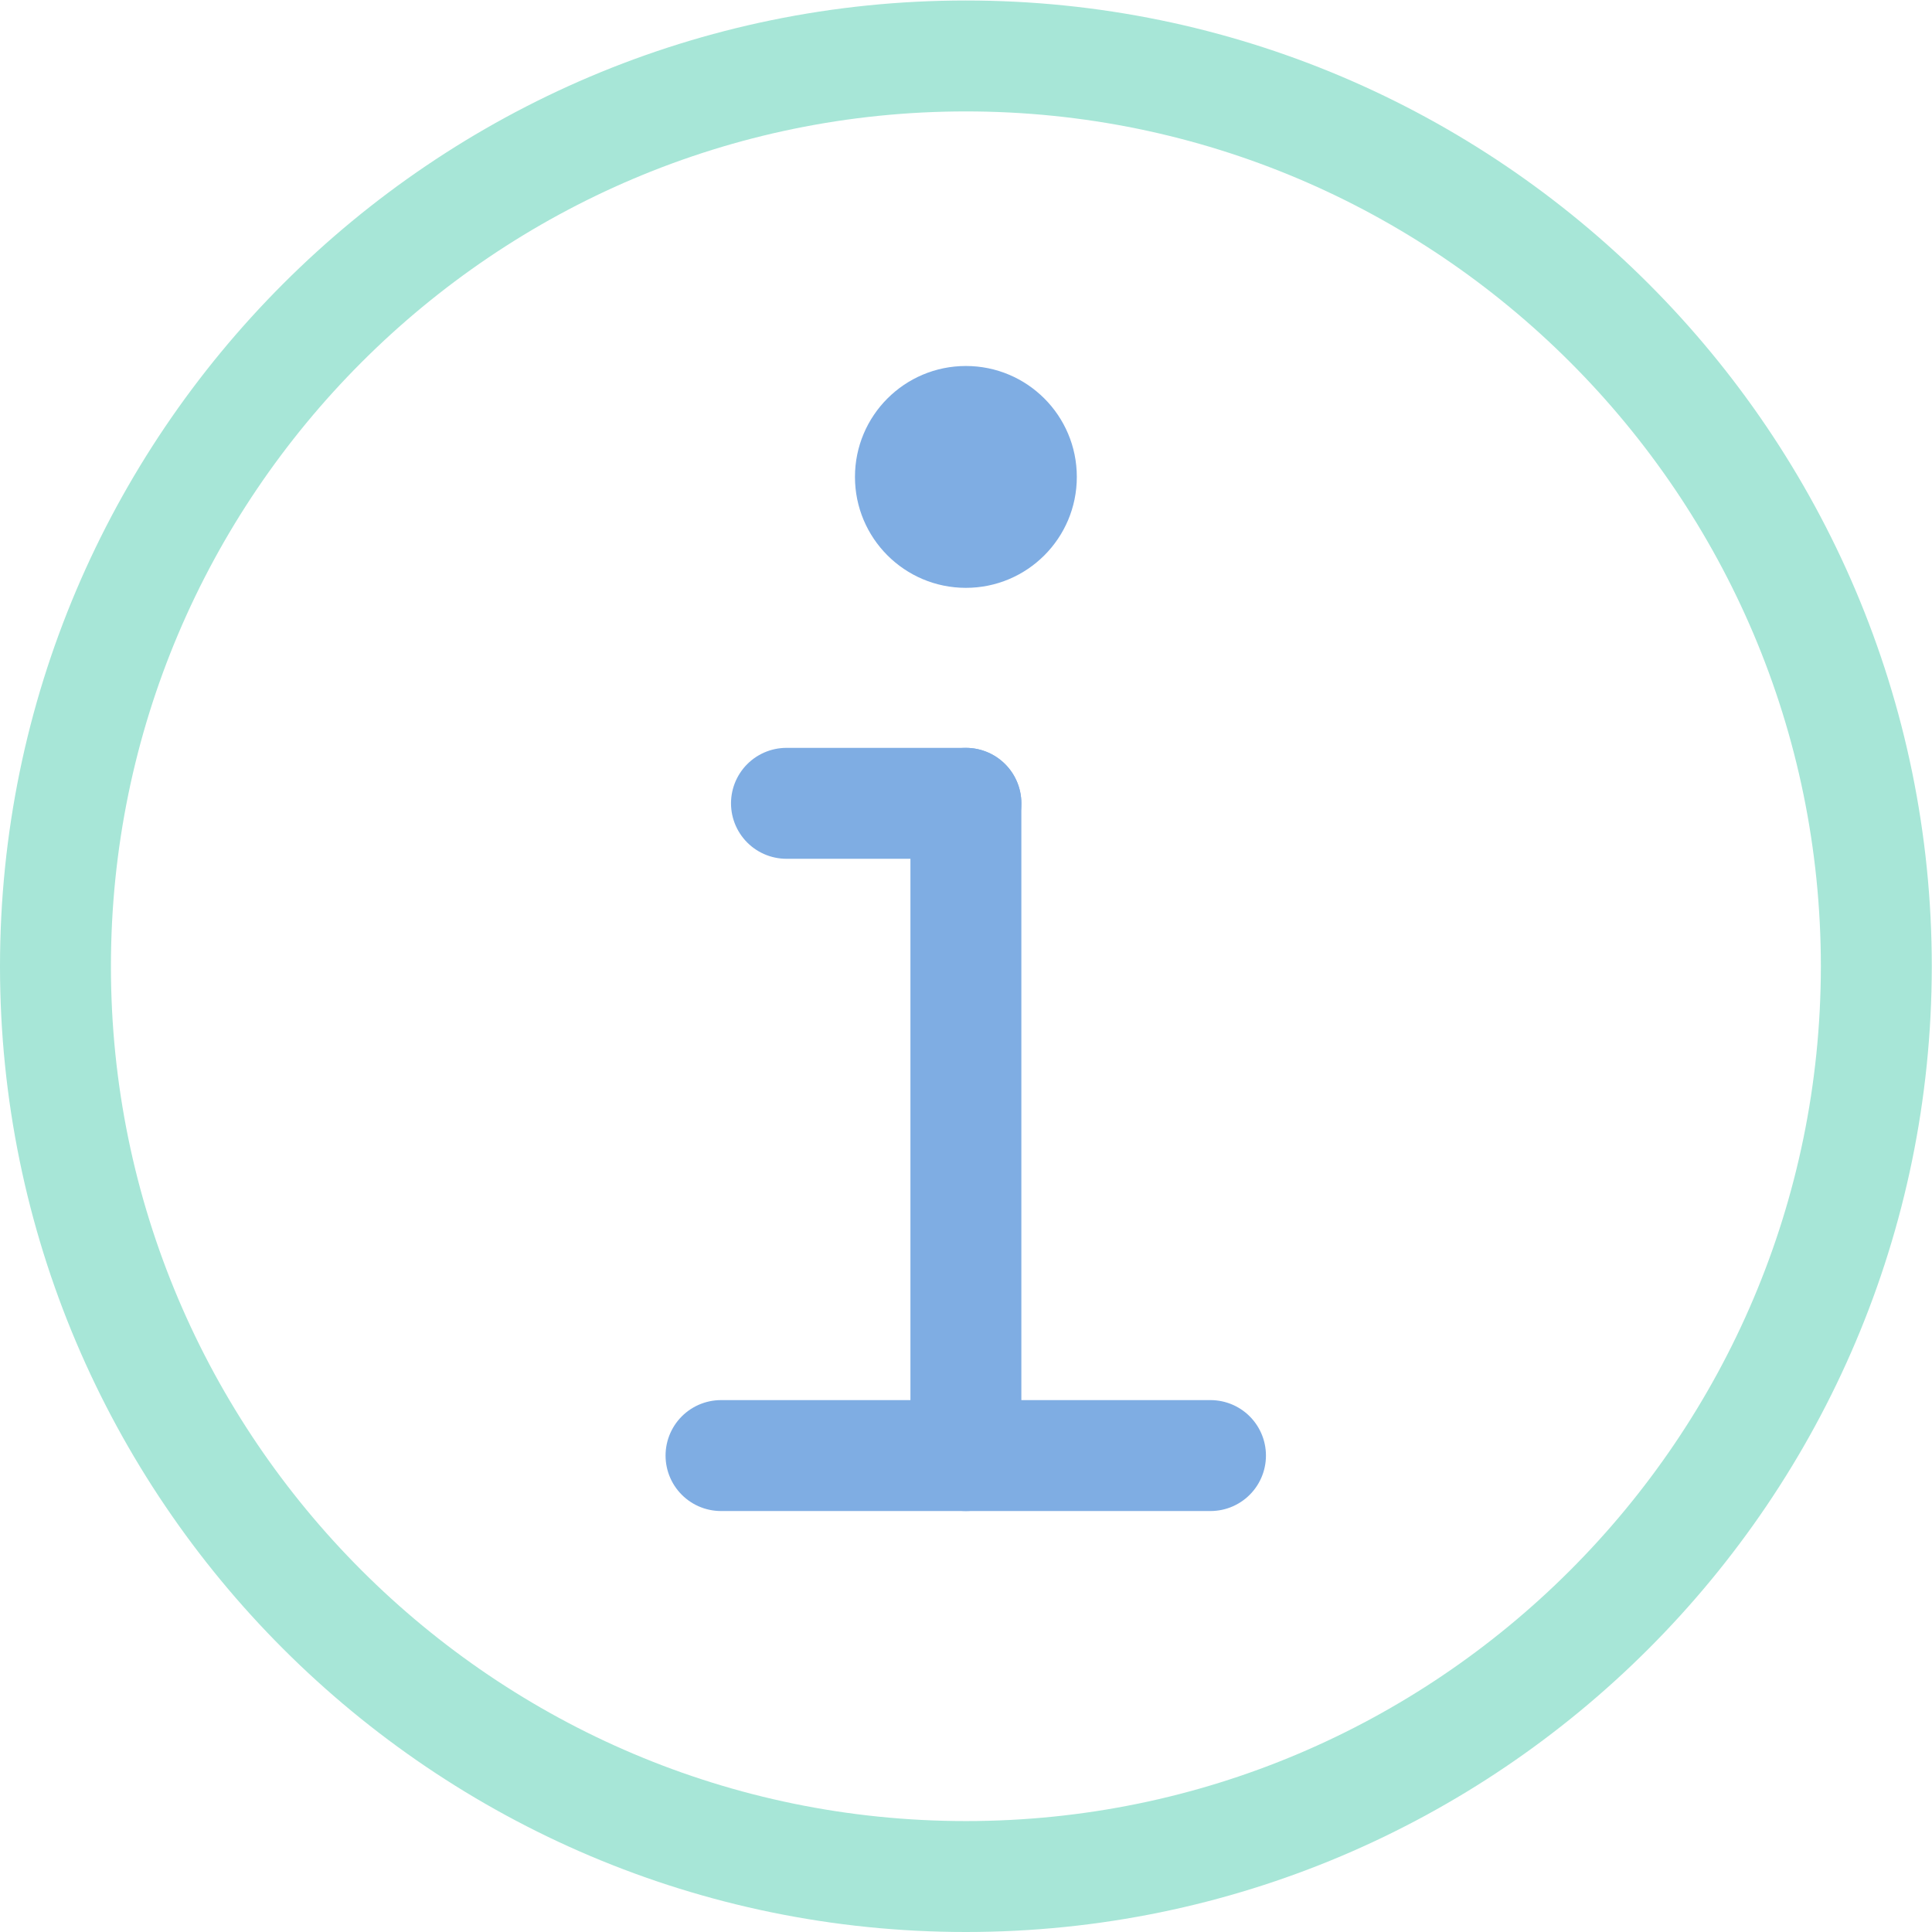 <svg viewBox="0 0 92.867 92.867" xmlns="http://www.w3.org/2000/svg">
  <g clip-path="url(#a)" transform="matrix(1.333 0 0 -1.333 0 92.867)">
    <path d="M0 0c-18.1 0-32.83 14.72-32.83 32.82S-18.1 65.65 0 65.65s32.83-14.73 32.83-32.83C32.82 14.72 18.1 0 0 0Z" style="fill:none;stroke:#a7e6d7;stroke-width:4;stroke-linecap:butt;stroke-linejoin:miter;stroke-miterlimit:10;stroke-dasharray:none;stroke-opacity:1" transform="translate(34.83 2)"/>
    <path d="M0 0c-2.21 0-4-1.79-4-4s1.79-4 4-4 4 1.79 4 4-1.79 4-4 4" style="fill:#7fade3;fill-opacity:1;fill-rule:nonzero;stroke:none" transform="translate(34.83 56.47)"/>
    <path d="M0 0v-23.52" style="fill:none;stroke:#7fade3;stroke-width:4;stroke-linecap:round;stroke-linejoin:miter;stroke-miterlimit:10;stroke-dasharray:none;stroke-opacity:1" transform="translate(34.83 40.7)"/>
    <path d="M0 0h-17.65" style="fill:none;stroke:#7fade3;stroke-width:4;stroke-linecap:round;stroke-linejoin:miter;stroke-miterlimit:10;stroke-dasharray:none;stroke-opacity:1" transform="translate(43.65 17.18)"/>
    <path d="M0 0h-6.47" style="fill:none;stroke:#7fade3;stroke-width:4;stroke-linecap:round;stroke-linejoin:miter;stroke-miterlimit:10;stroke-dasharray:none;stroke-opacity:1" transform="translate(34.83 40.7)"/>
  </g>
</svg>
